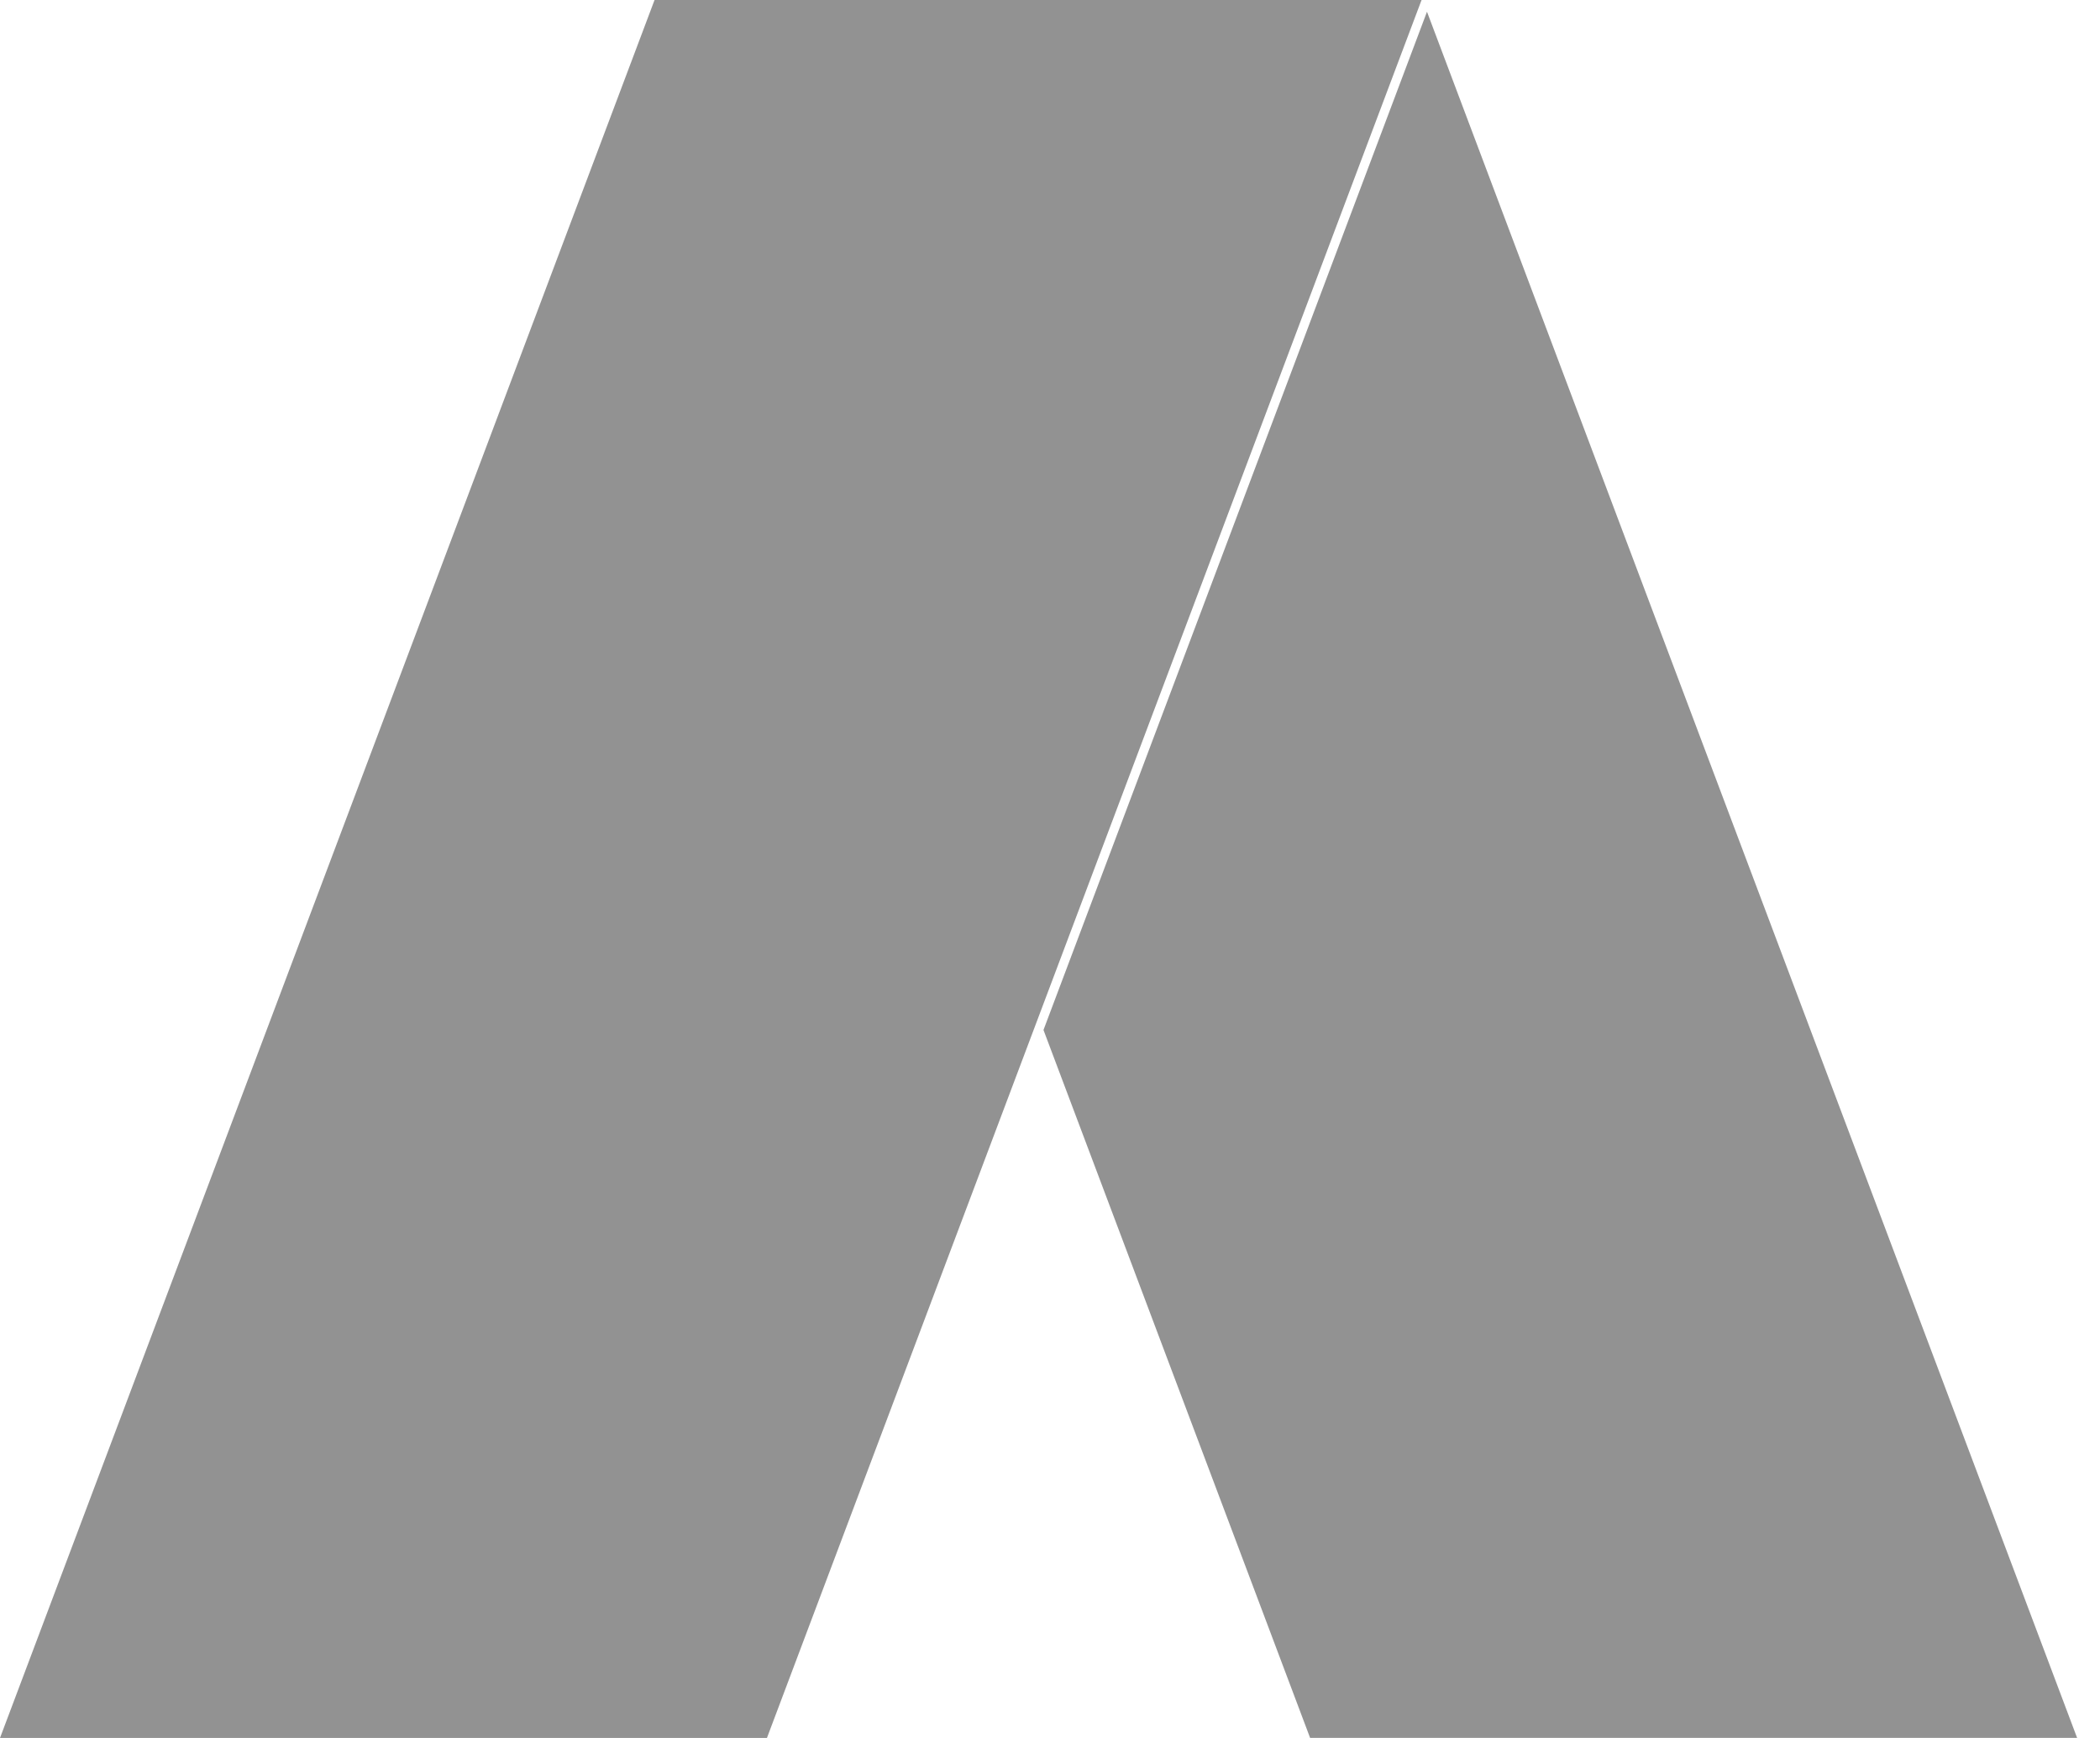 <?xml version="1.0" encoding="UTF-8"?> <svg xmlns="http://www.w3.org/2000/svg" width="29" height="24" viewBox="0 0 29 24" fill="none"><g clip-path="url(#clip0_486_224)"><path d="M9.039 0L0 24H10.591L19.631 0H9.039Z" fill="#929292"></path><path d="M18.092 23.999L14.41 14.223L19.706 0.162L28.684 23.999H18.092Z" fill="#929292"></path></g><defs><clipPath id="clip0_486_224"><rect width="29" height="24" fill="white"></rect></clipPath></defs></svg> 